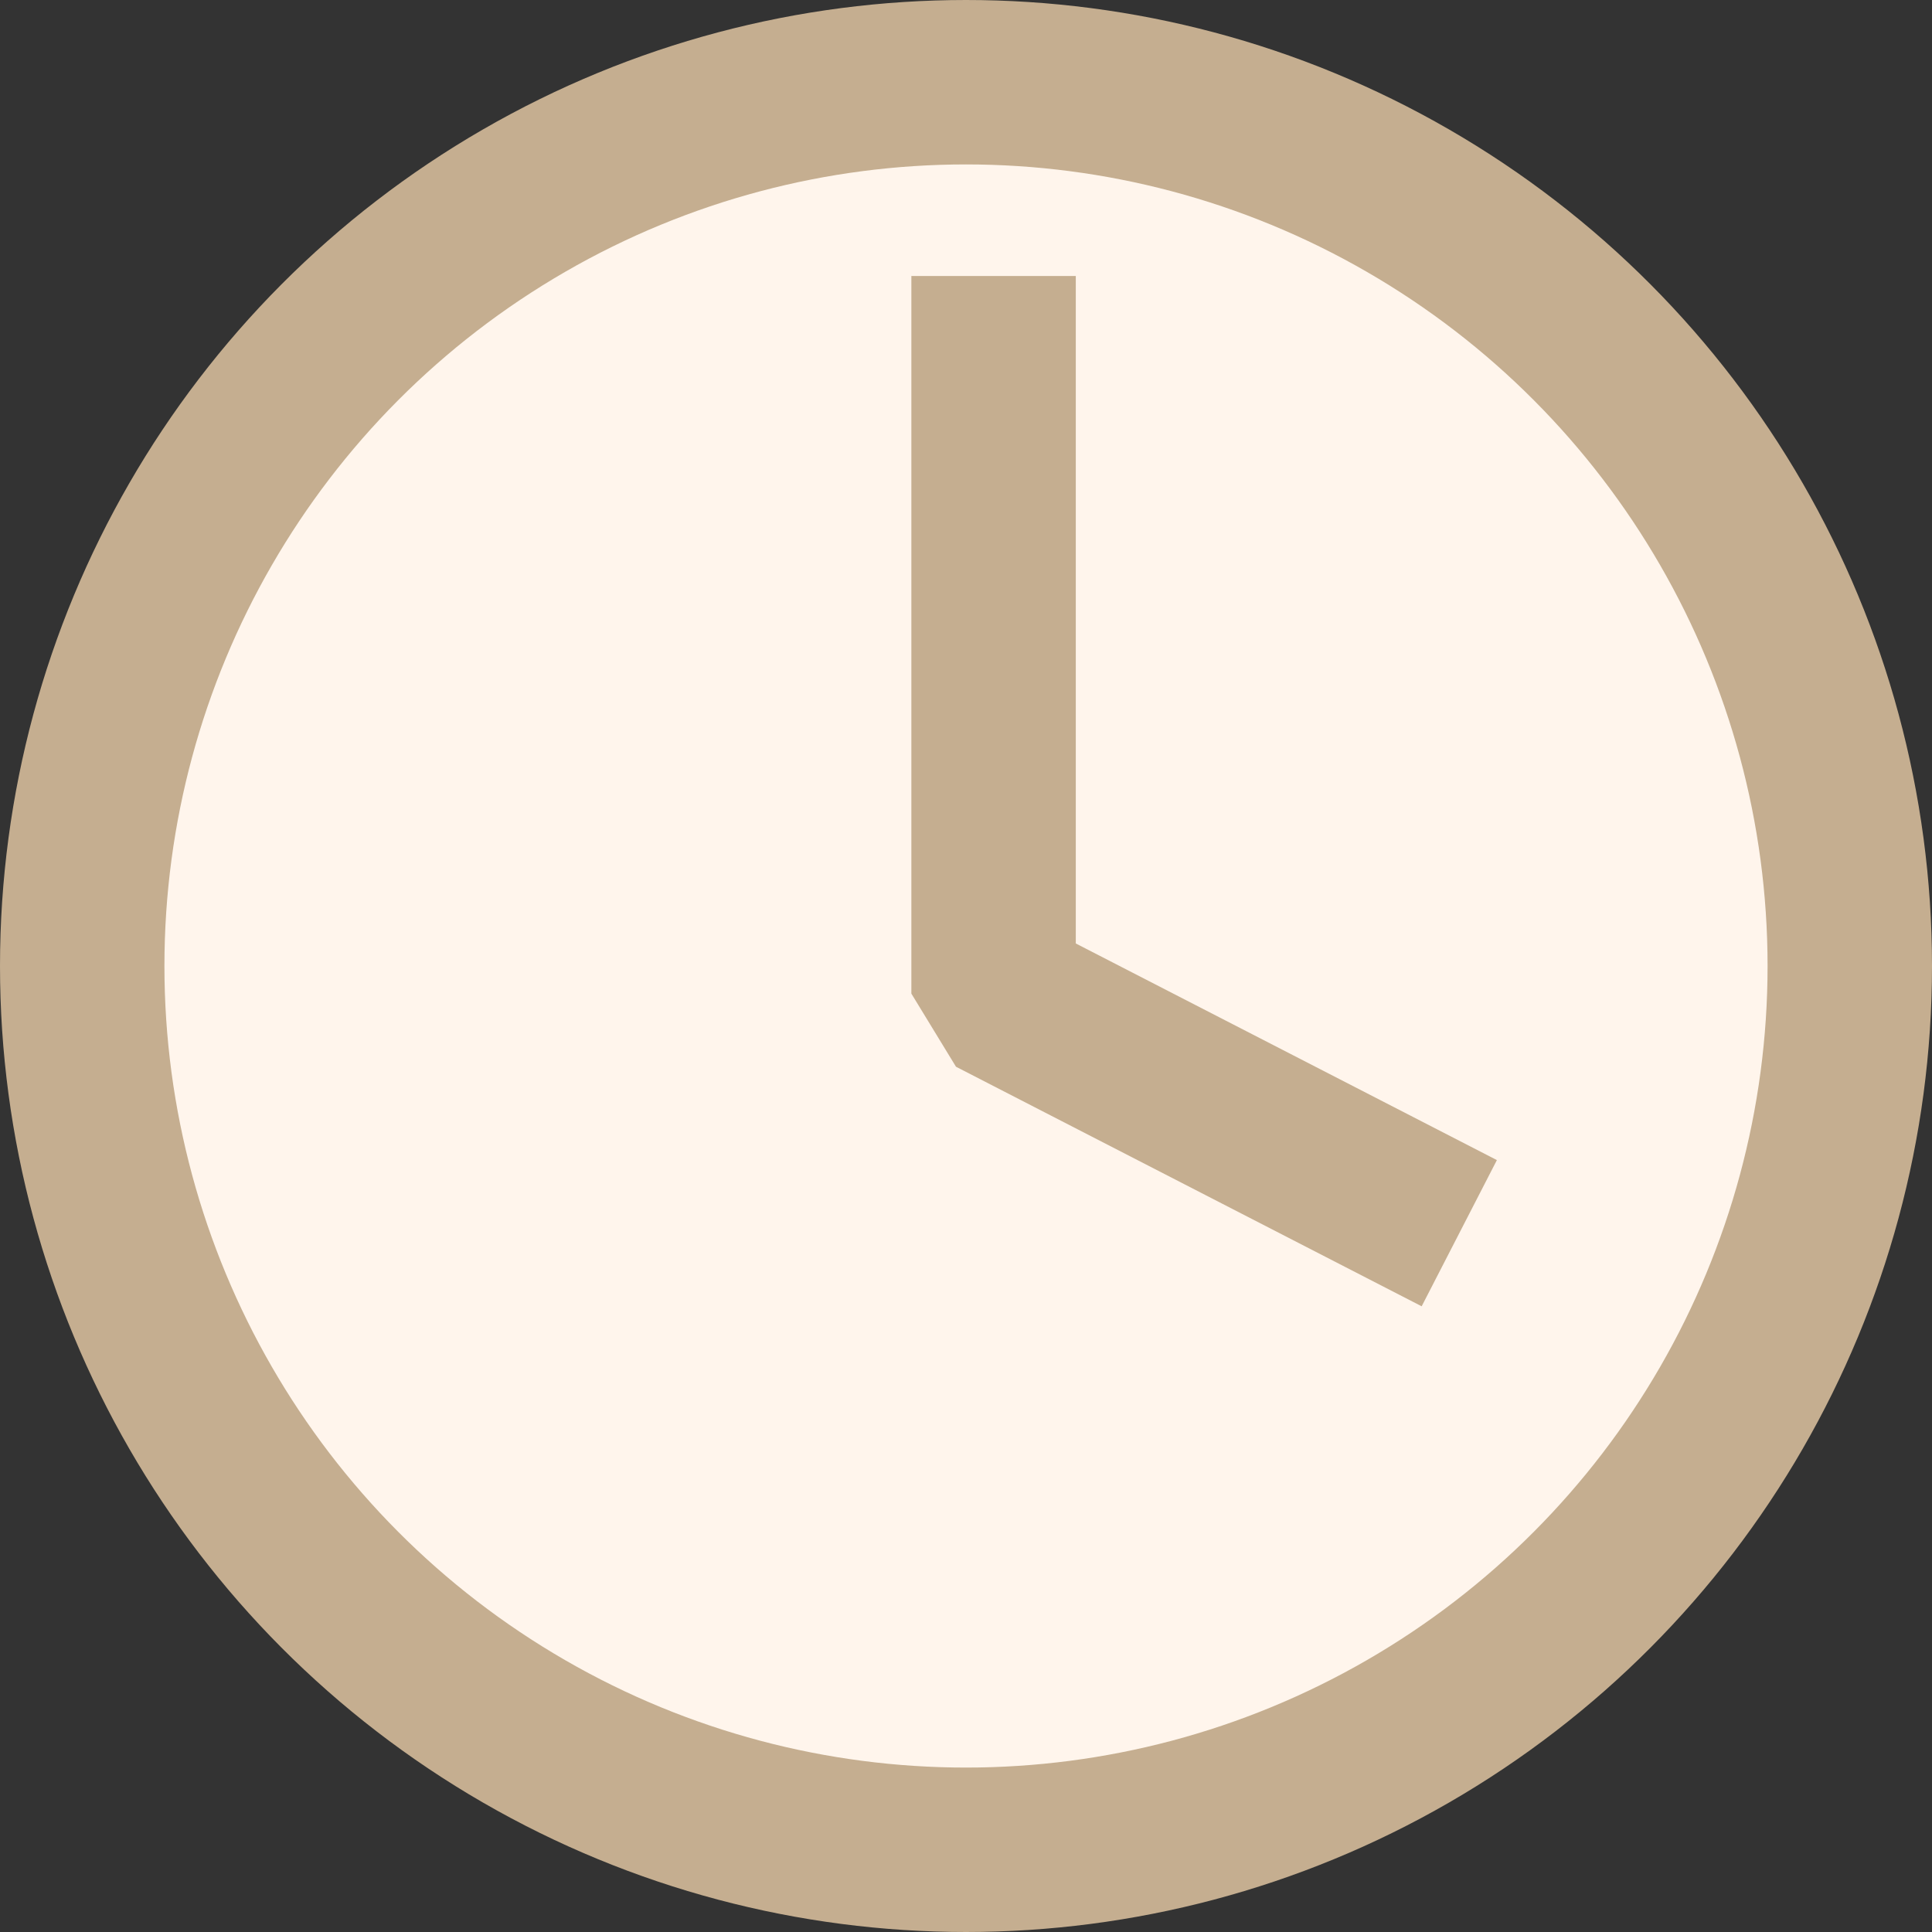 <svg width="47" height="47" viewBox="0 0 47 47" fill="none" xmlns="http://www.w3.org/2000/svg">
<rect x="0" y="0" width="47" height="47" fill="#333333" stroke="none"/>
<circle cx="23.5" cy="23.5" r="21.5" transform="matrix(-1 0 0 1 47 0)" fill="#FFF5EC" stroke="#C5AE90" stroke-width="4"/>
<path d="M35.5 30L24.171 24.172V6.714" stroke="#C5AE90" stroke-width="4" stroke-linejoin="bevel"/>
</svg>

